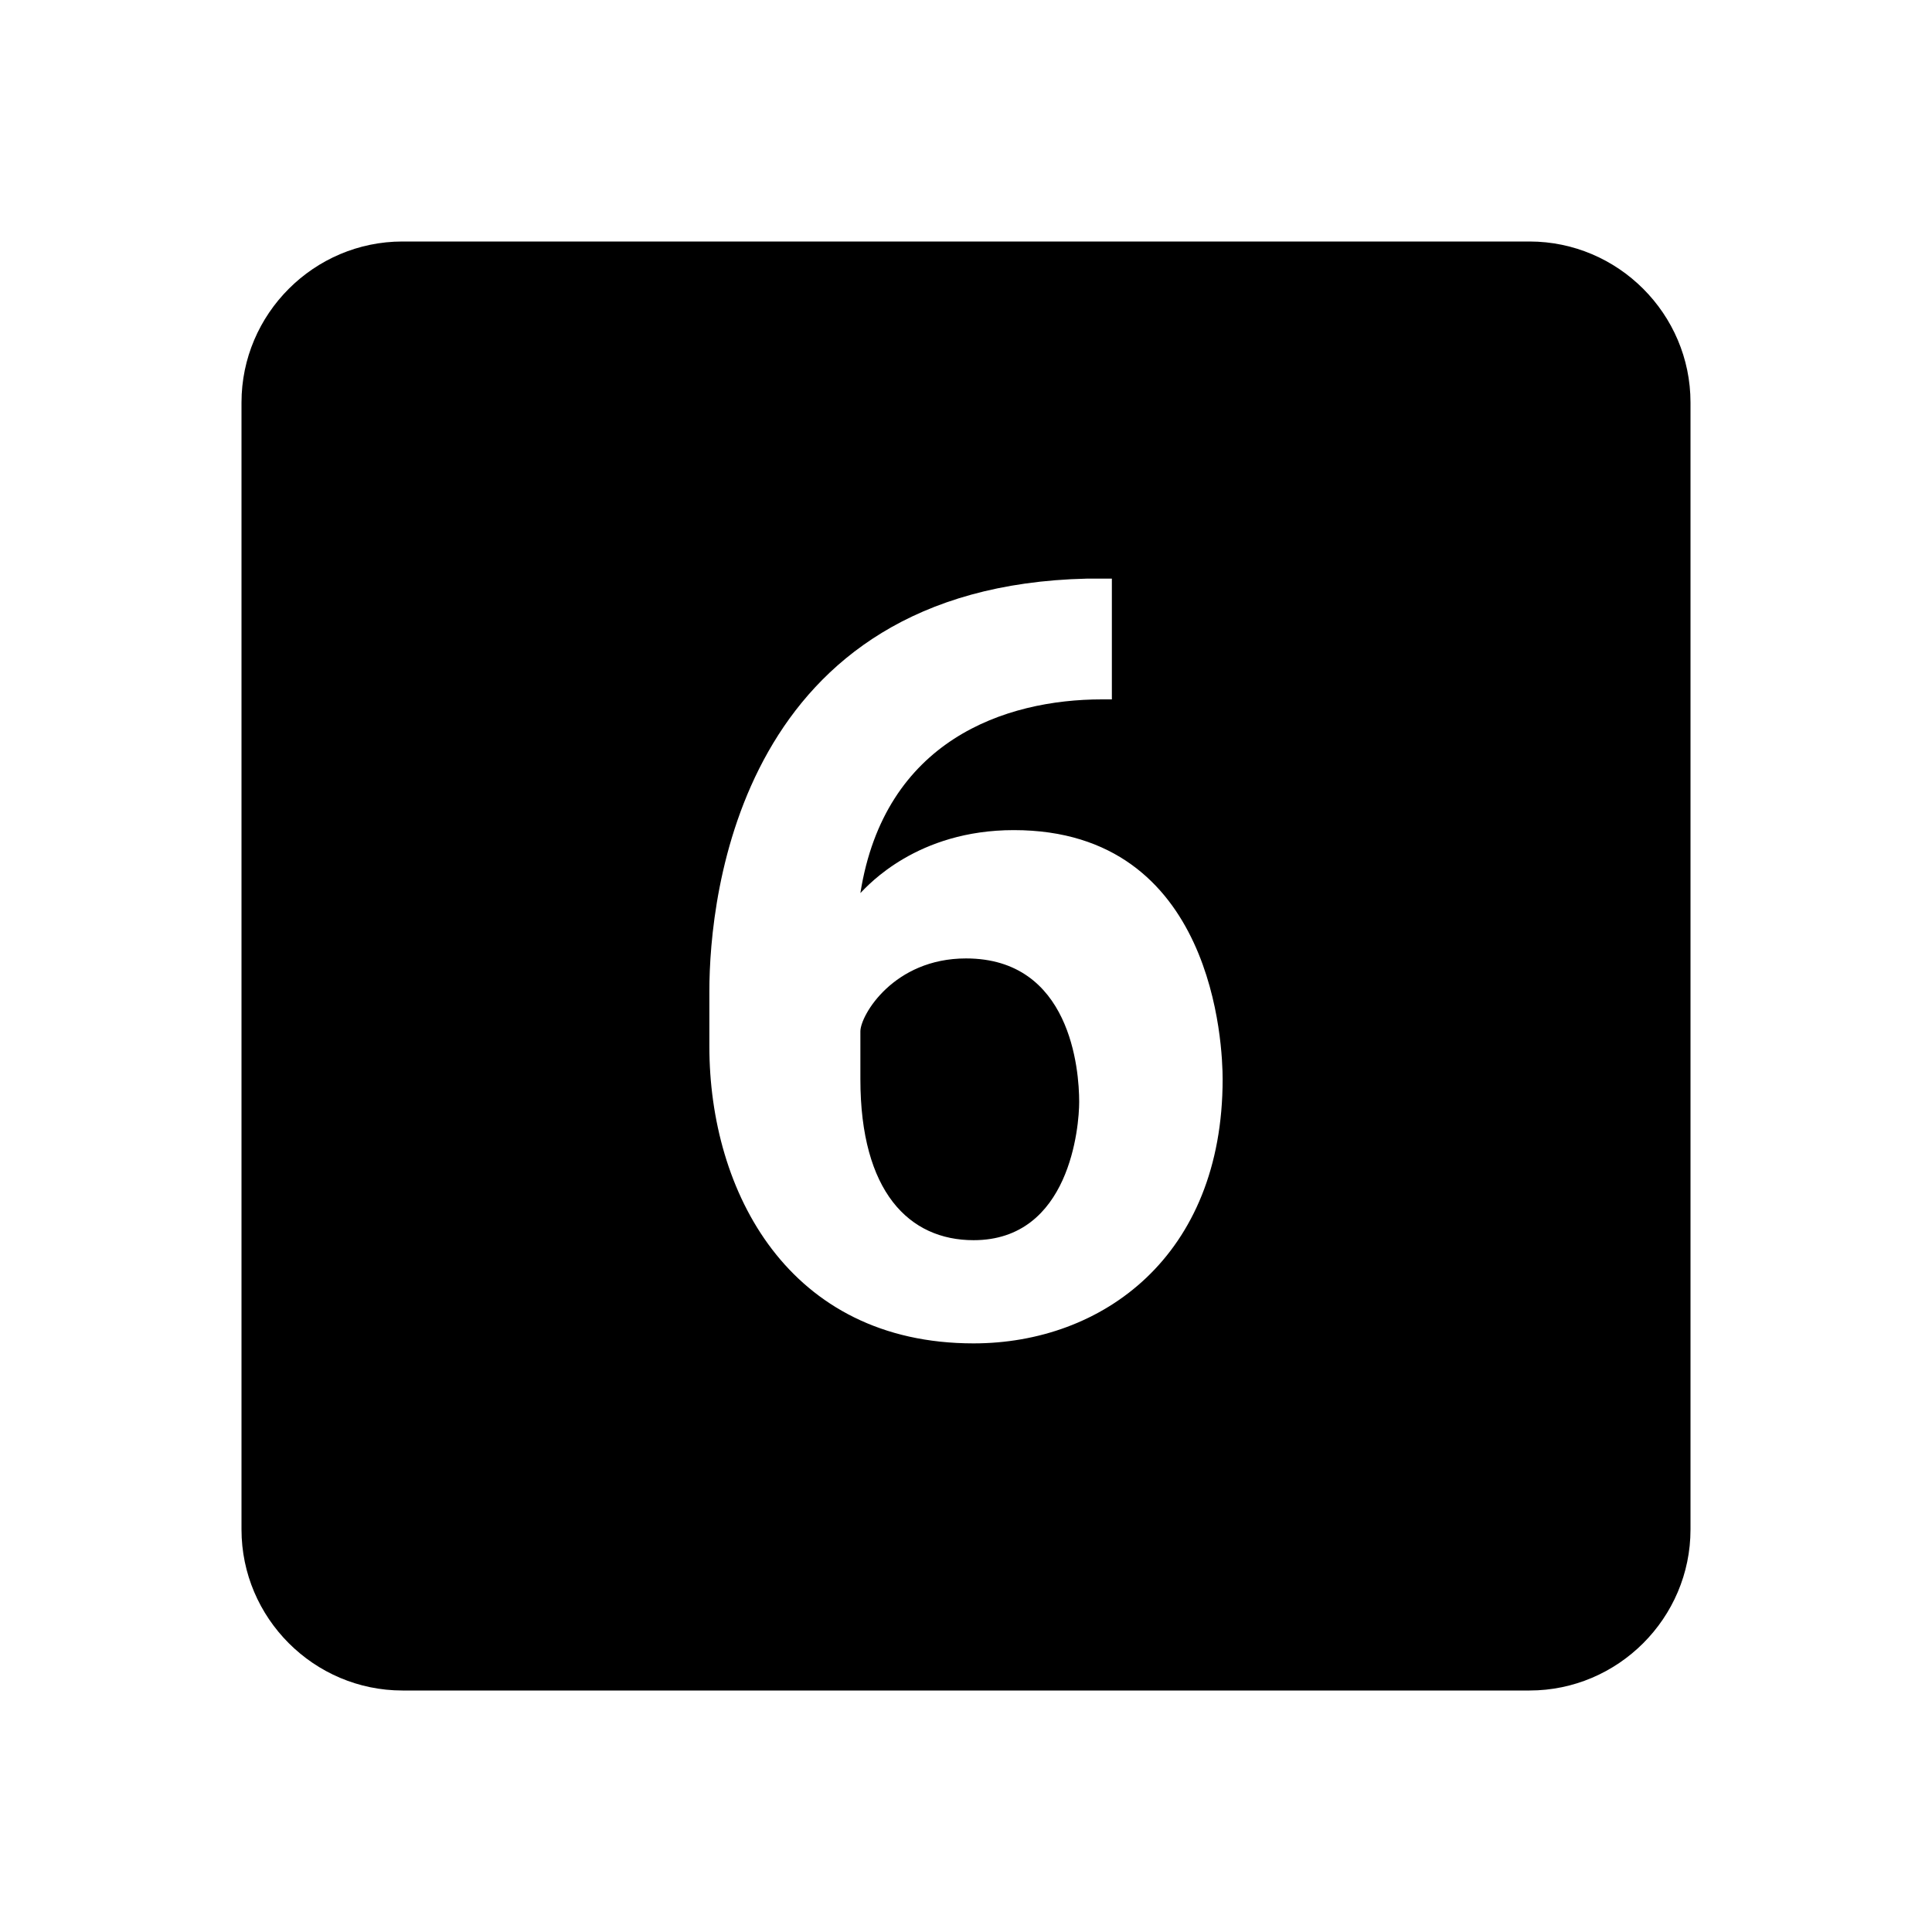 <?xml version="1.0"?>
<svg xmlns="http://www.w3.org/2000/svg" viewBox="0 0 24 24" enable-background="new 0 0 24 24">
    <path d="M 5 3 C 3.9 3 3 3.9 3 5 L 3 19 C 3 20.1 3.9 21 5 21 L 19 21 C 20.1 21 21 20.1 21 19 L 21 5 C 21 3.9 20.1 3 19 3 L 5 3 z M 13.5 7.188 L 13.812 7.188 L 13.812 8.688 L 13.688 8.688 C 12.488 8.688 10.988 9.194 10.688 11.094 C 10.787 10.994 11.394 10.312 12.594 10.312 C 15.094 10.312 15.188 13.006 15.188 13.406 C 15.188 15.606 13.694 16.688 12.094 16.688 C 9.794 16.688 8.812 14.8 8.812 13 L 8.812 12.312 C 8.812 11.113 9.2 7.287 13.5 7.188 z M 12 11.906 C 11.1 11.906 10.688 12.613 10.688 12.812 L 10.688 13.406 C 10.688 14.806 11.294 15.406 12.094 15.406 C 13.294 15.406 13.406 13.988 13.406 13.688 C 13.406 13.287 13.3 11.906 12 11.906 z"/>
</svg>
